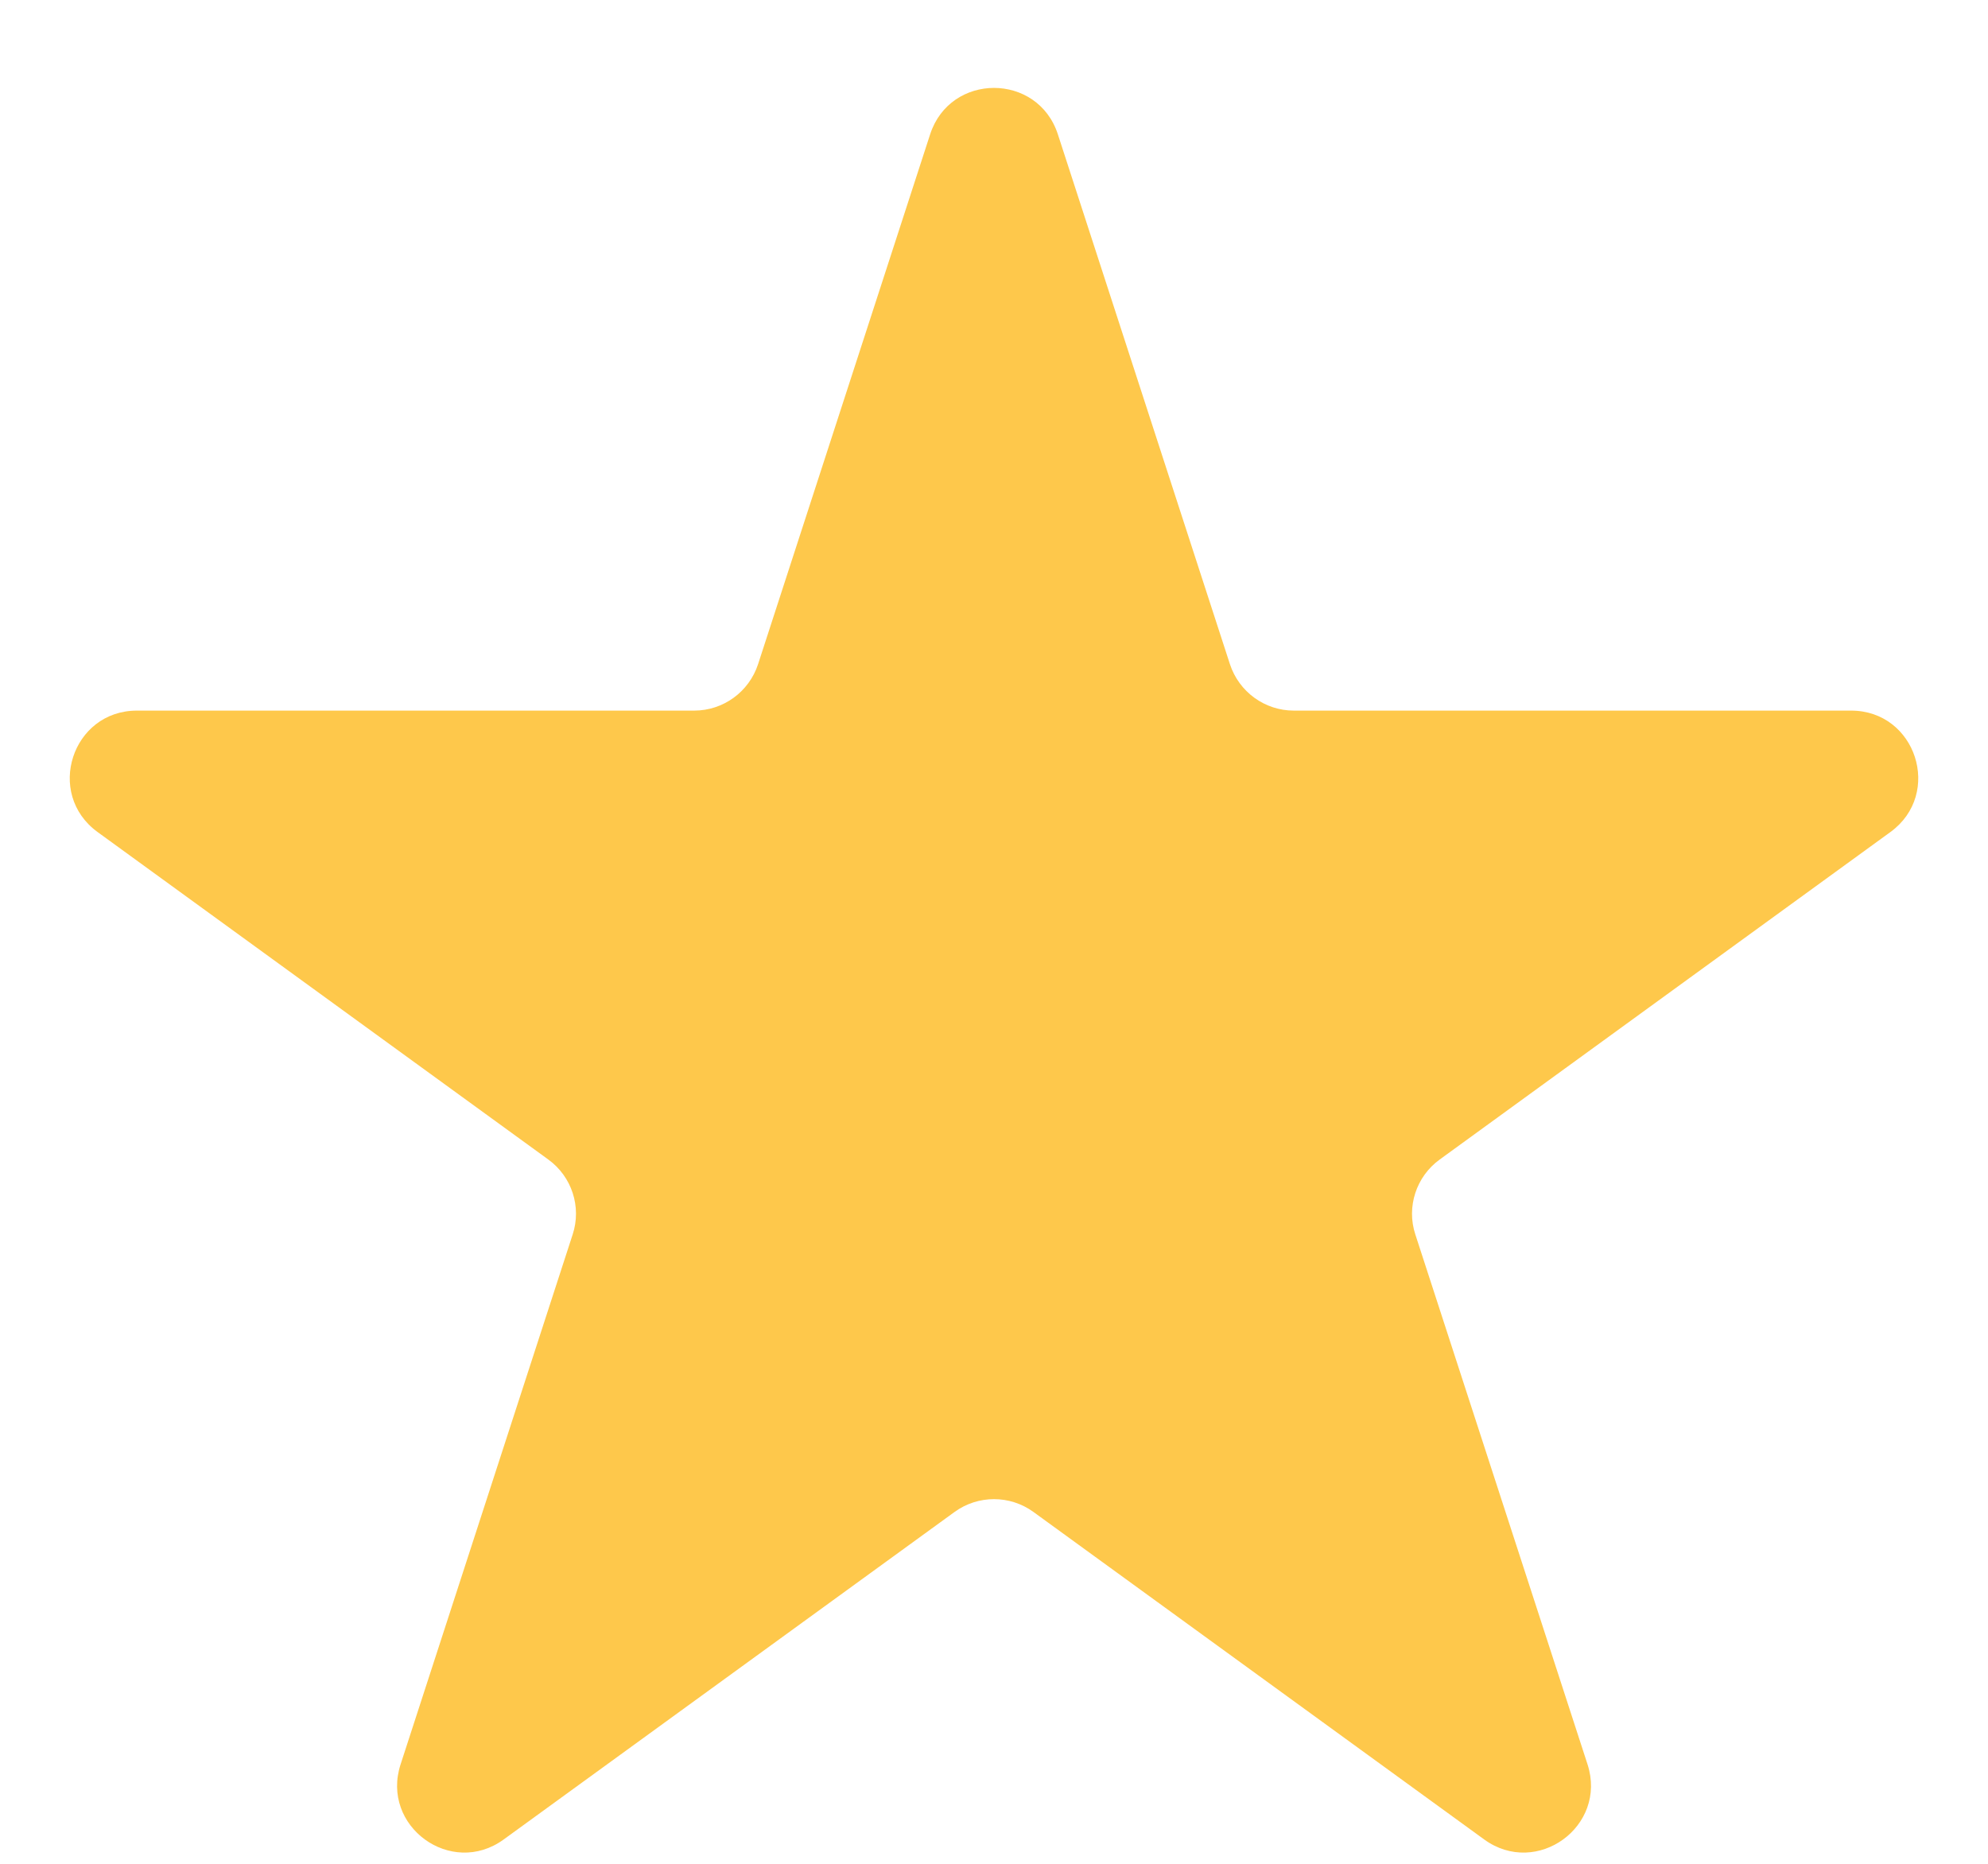 <svg xmlns="http://www.w3.org/2000/svg" fill="none" viewBox="0 0 16 15" height="15" width="16">
<path fill="#FEC84B" d="M7.486 1.081C7.648 0.583 8.352 0.583 8.514 1.081L9.899 5.346C9.972 5.568 10.179 5.719 10.413 5.719H14.898C15.421 5.719 15.638 6.388 15.215 6.696L11.587 9.332C11.398 9.469 11.318 9.713 11.391 9.935L12.777 14.2C12.938 14.698 12.369 15.112 11.945 14.804L8.317 12.168C8.128 12.031 7.872 12.031 7.683 12.168L4.054 14.804C3.631 15.112 3.062 14.698 3.224 14.2L4.609 9.935C4.682 9.713 4.602 9.469 4.413 9.332L0.785 6.696C0.362 6.388 0.579 5.719 1.102 5.719H5.587C5.821 5.719 6.028 5.568 6.101 5.346L7.486 1.081Z"></path>
</svg>

